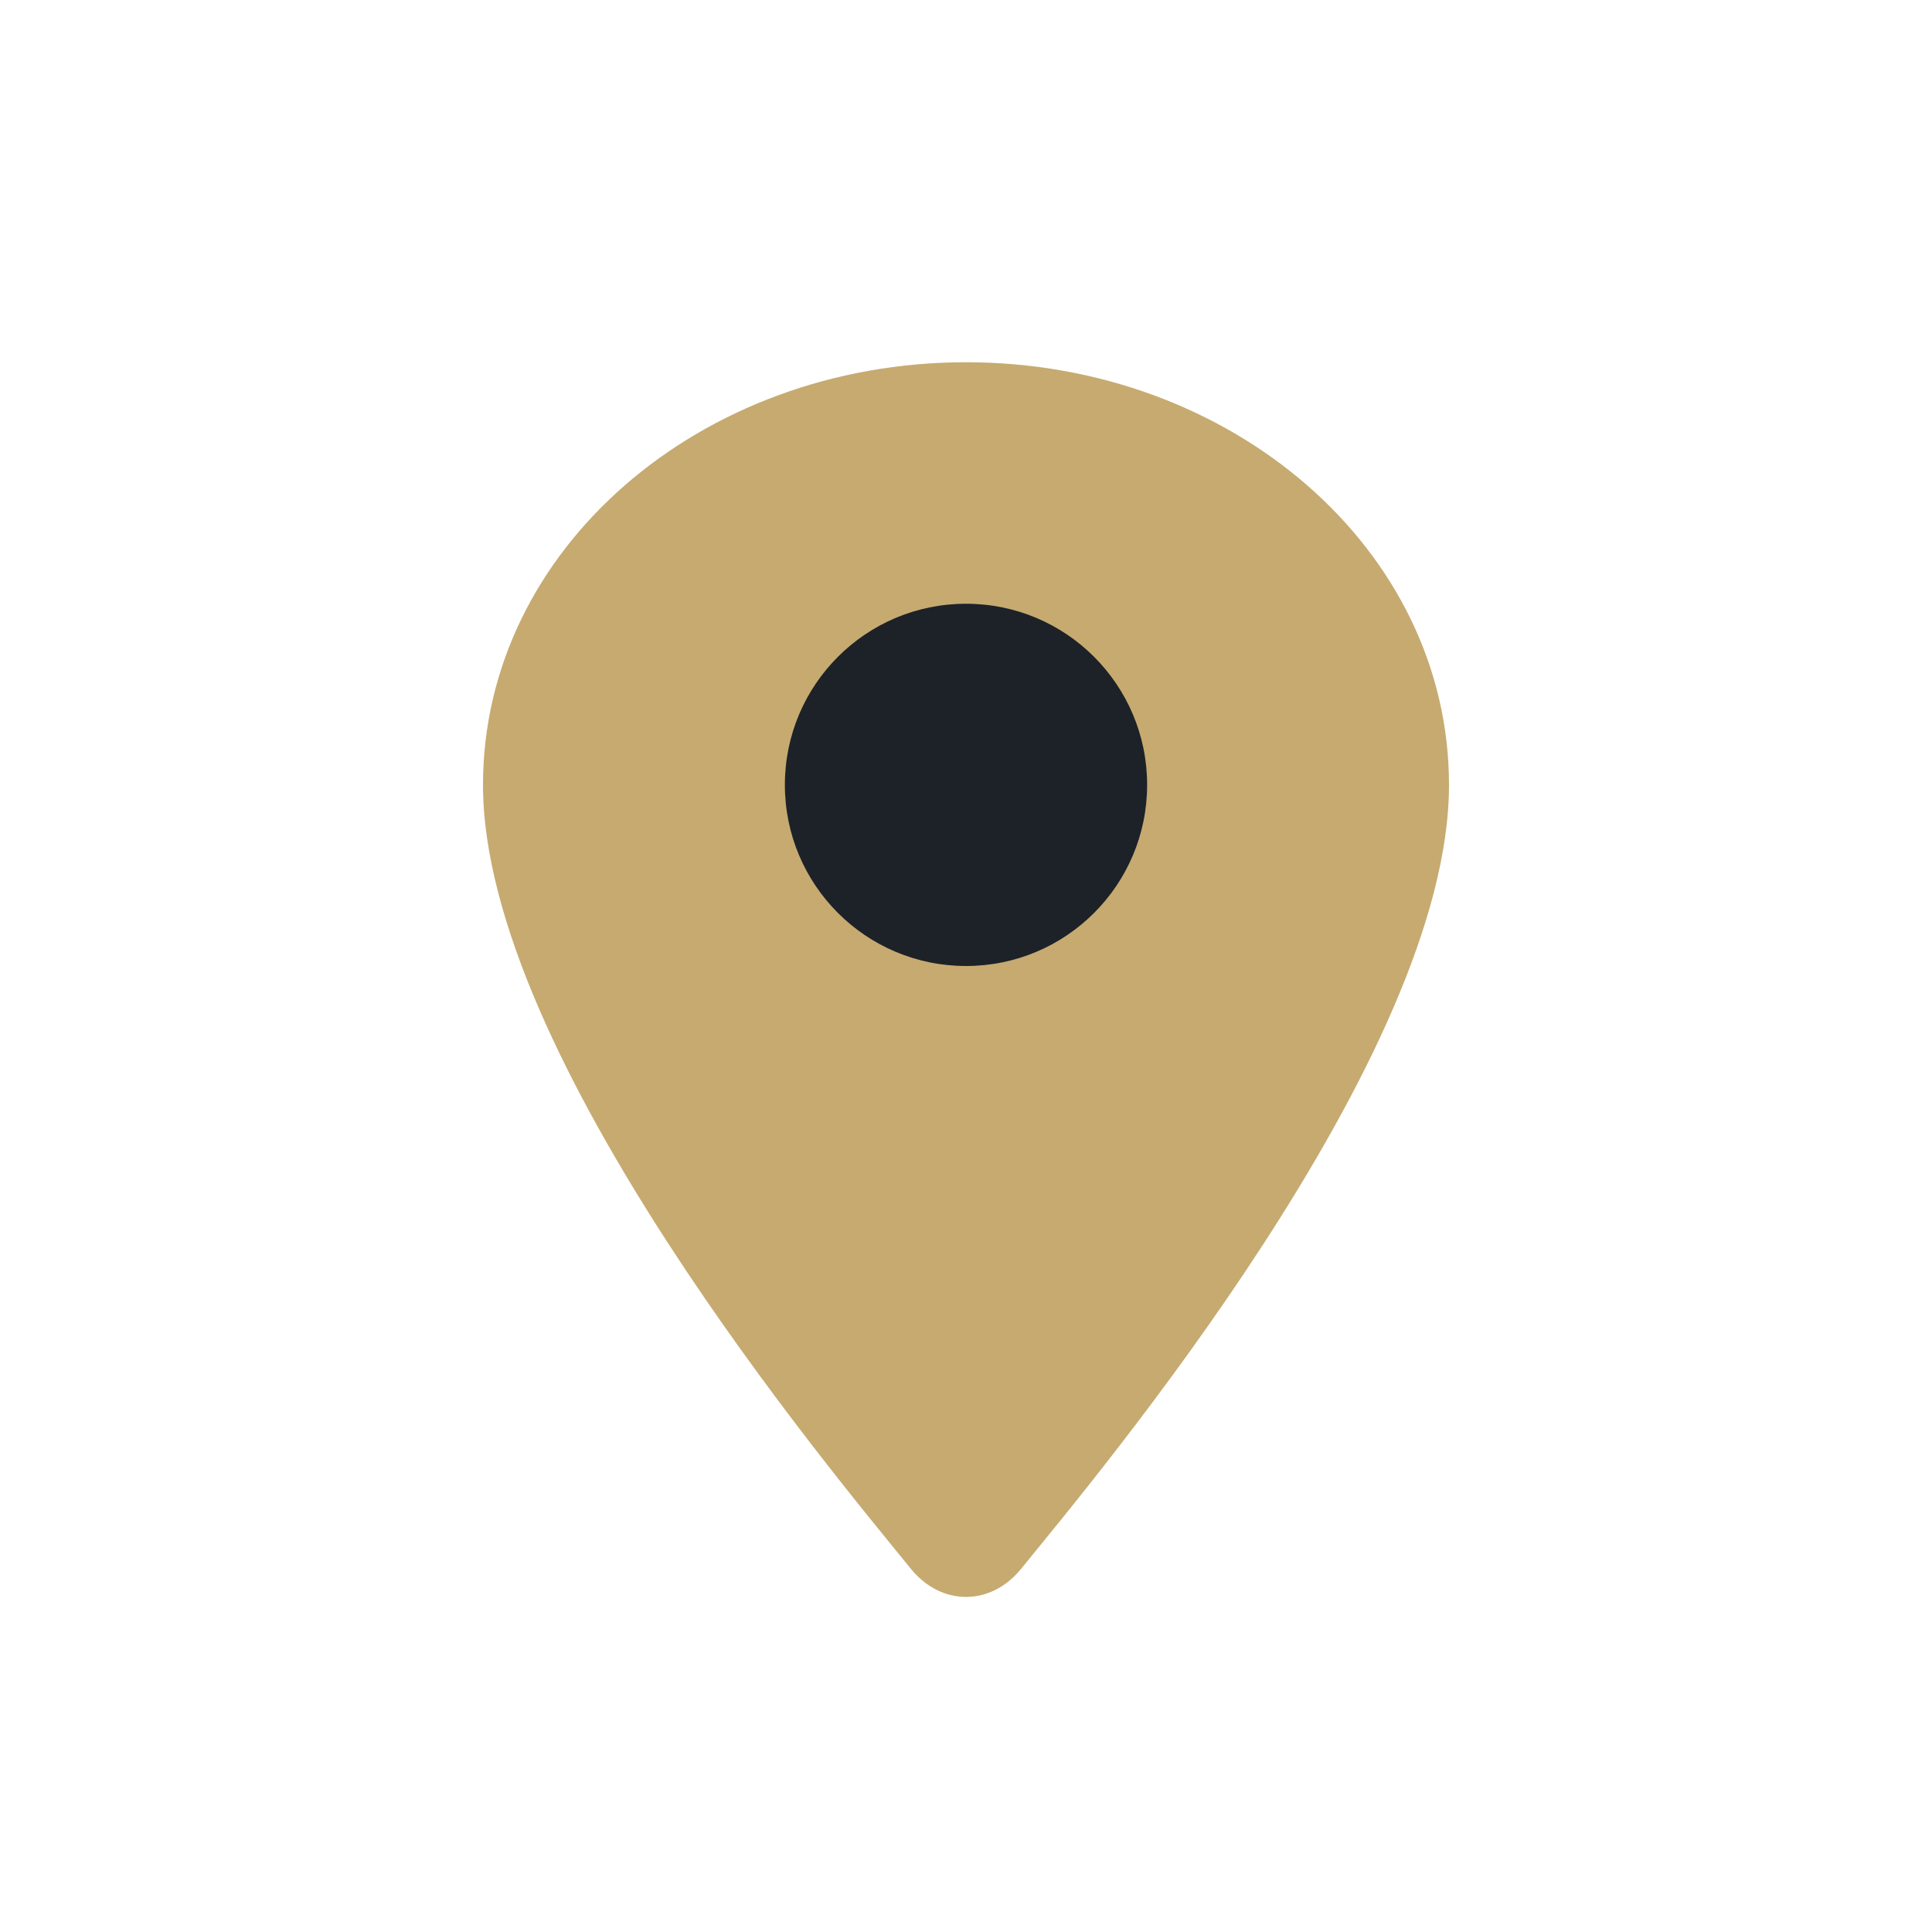 <?xml version="1.0" encoding="UTF-8"?>
<svg xmlns="http://www.w3.org/2000/svg" width="32" height="32" viewBox="0 0 32 32"><path d="M16 6c-4.4 0-8 3.1-8 7 0 4.5 5.8 11.4 7.1 13 .5.6 1.3.6 1.8 0C18.2 24.4 24 17.5 24 13c0-3.9-3.6-7-8-7z" fill="#C6AA70"/><circle cx="16" cy="13" r="3" fill="#1D2228"/></svg>